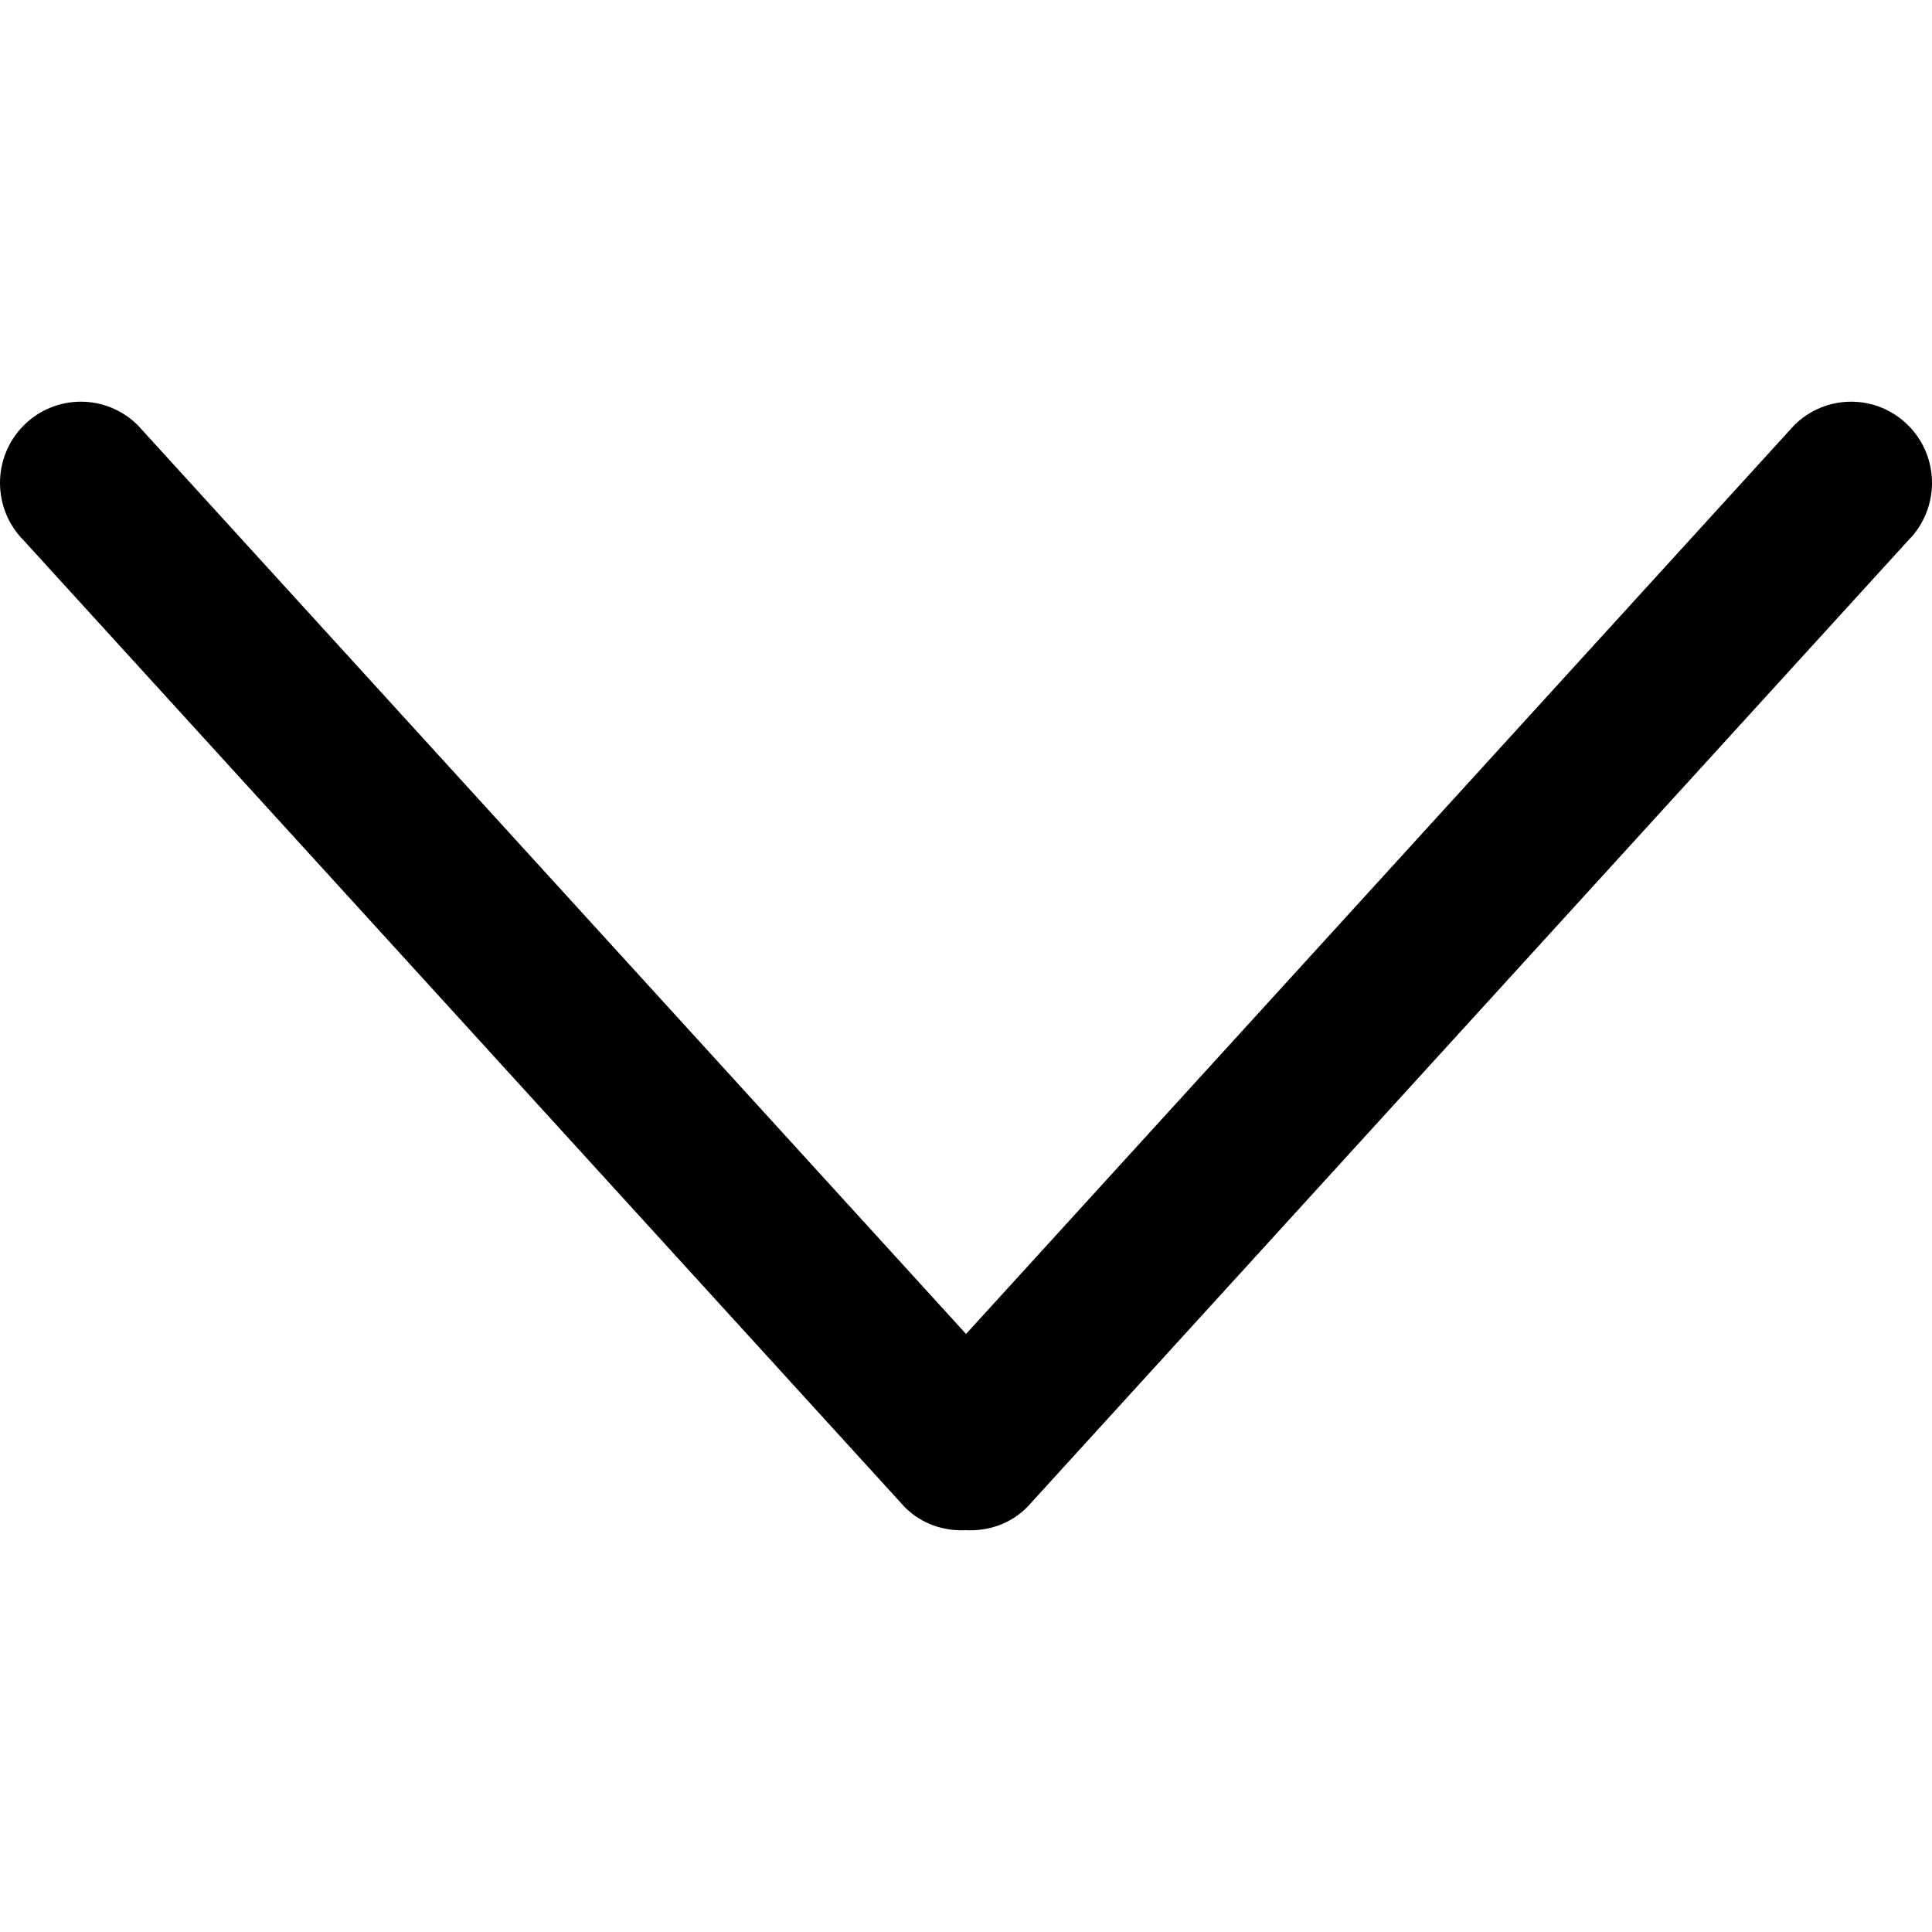 <?xml version="1.0" encoding="UTF-8"?> <!-- Generator: Adobe Illustrator 16.0.0, SVG Export Plug-In . SVG Version: 6.00 Build 0) --> <svg xmlns="http://www.w3.org/2000/svg" xmlns:xlink="http://www.w3.org/1999/xlink" id="Capa_1" x="0px" y="0px" width="612px" height="612px" viewBox="0 0 612 612" style="enable-background:new 0 0 612 612;" xml:space="preserve"> <g> <g id="_x31_0_34_"> <g> <path d="M604.501,134.782c-9.999-10.05-26.222-10.05-36.221,0L306.014,422.558L43.721,134.782 c-9.999-10.05-26.223-10.05-36.222,0s-9.999,26.35,0,36.399l279.103,306.241c5.331,5.357,12.422,7.652,19.386,7.296 c6.988,0.356,14.055-1.939,19.386-7.296l279.128-306.268C614.5,161.106,614.5,144.832,604.501,134.782z"></path> </g> </g> </g> <g> </g> <g> </g> <g> </g> <g> </g> <g> </g> <g> </g> <g> </g> <g> </g> <g> </g> <g> </g> <g> </g> <g> </g> <g> </g> <g> </g> <g> </g> </svg> 